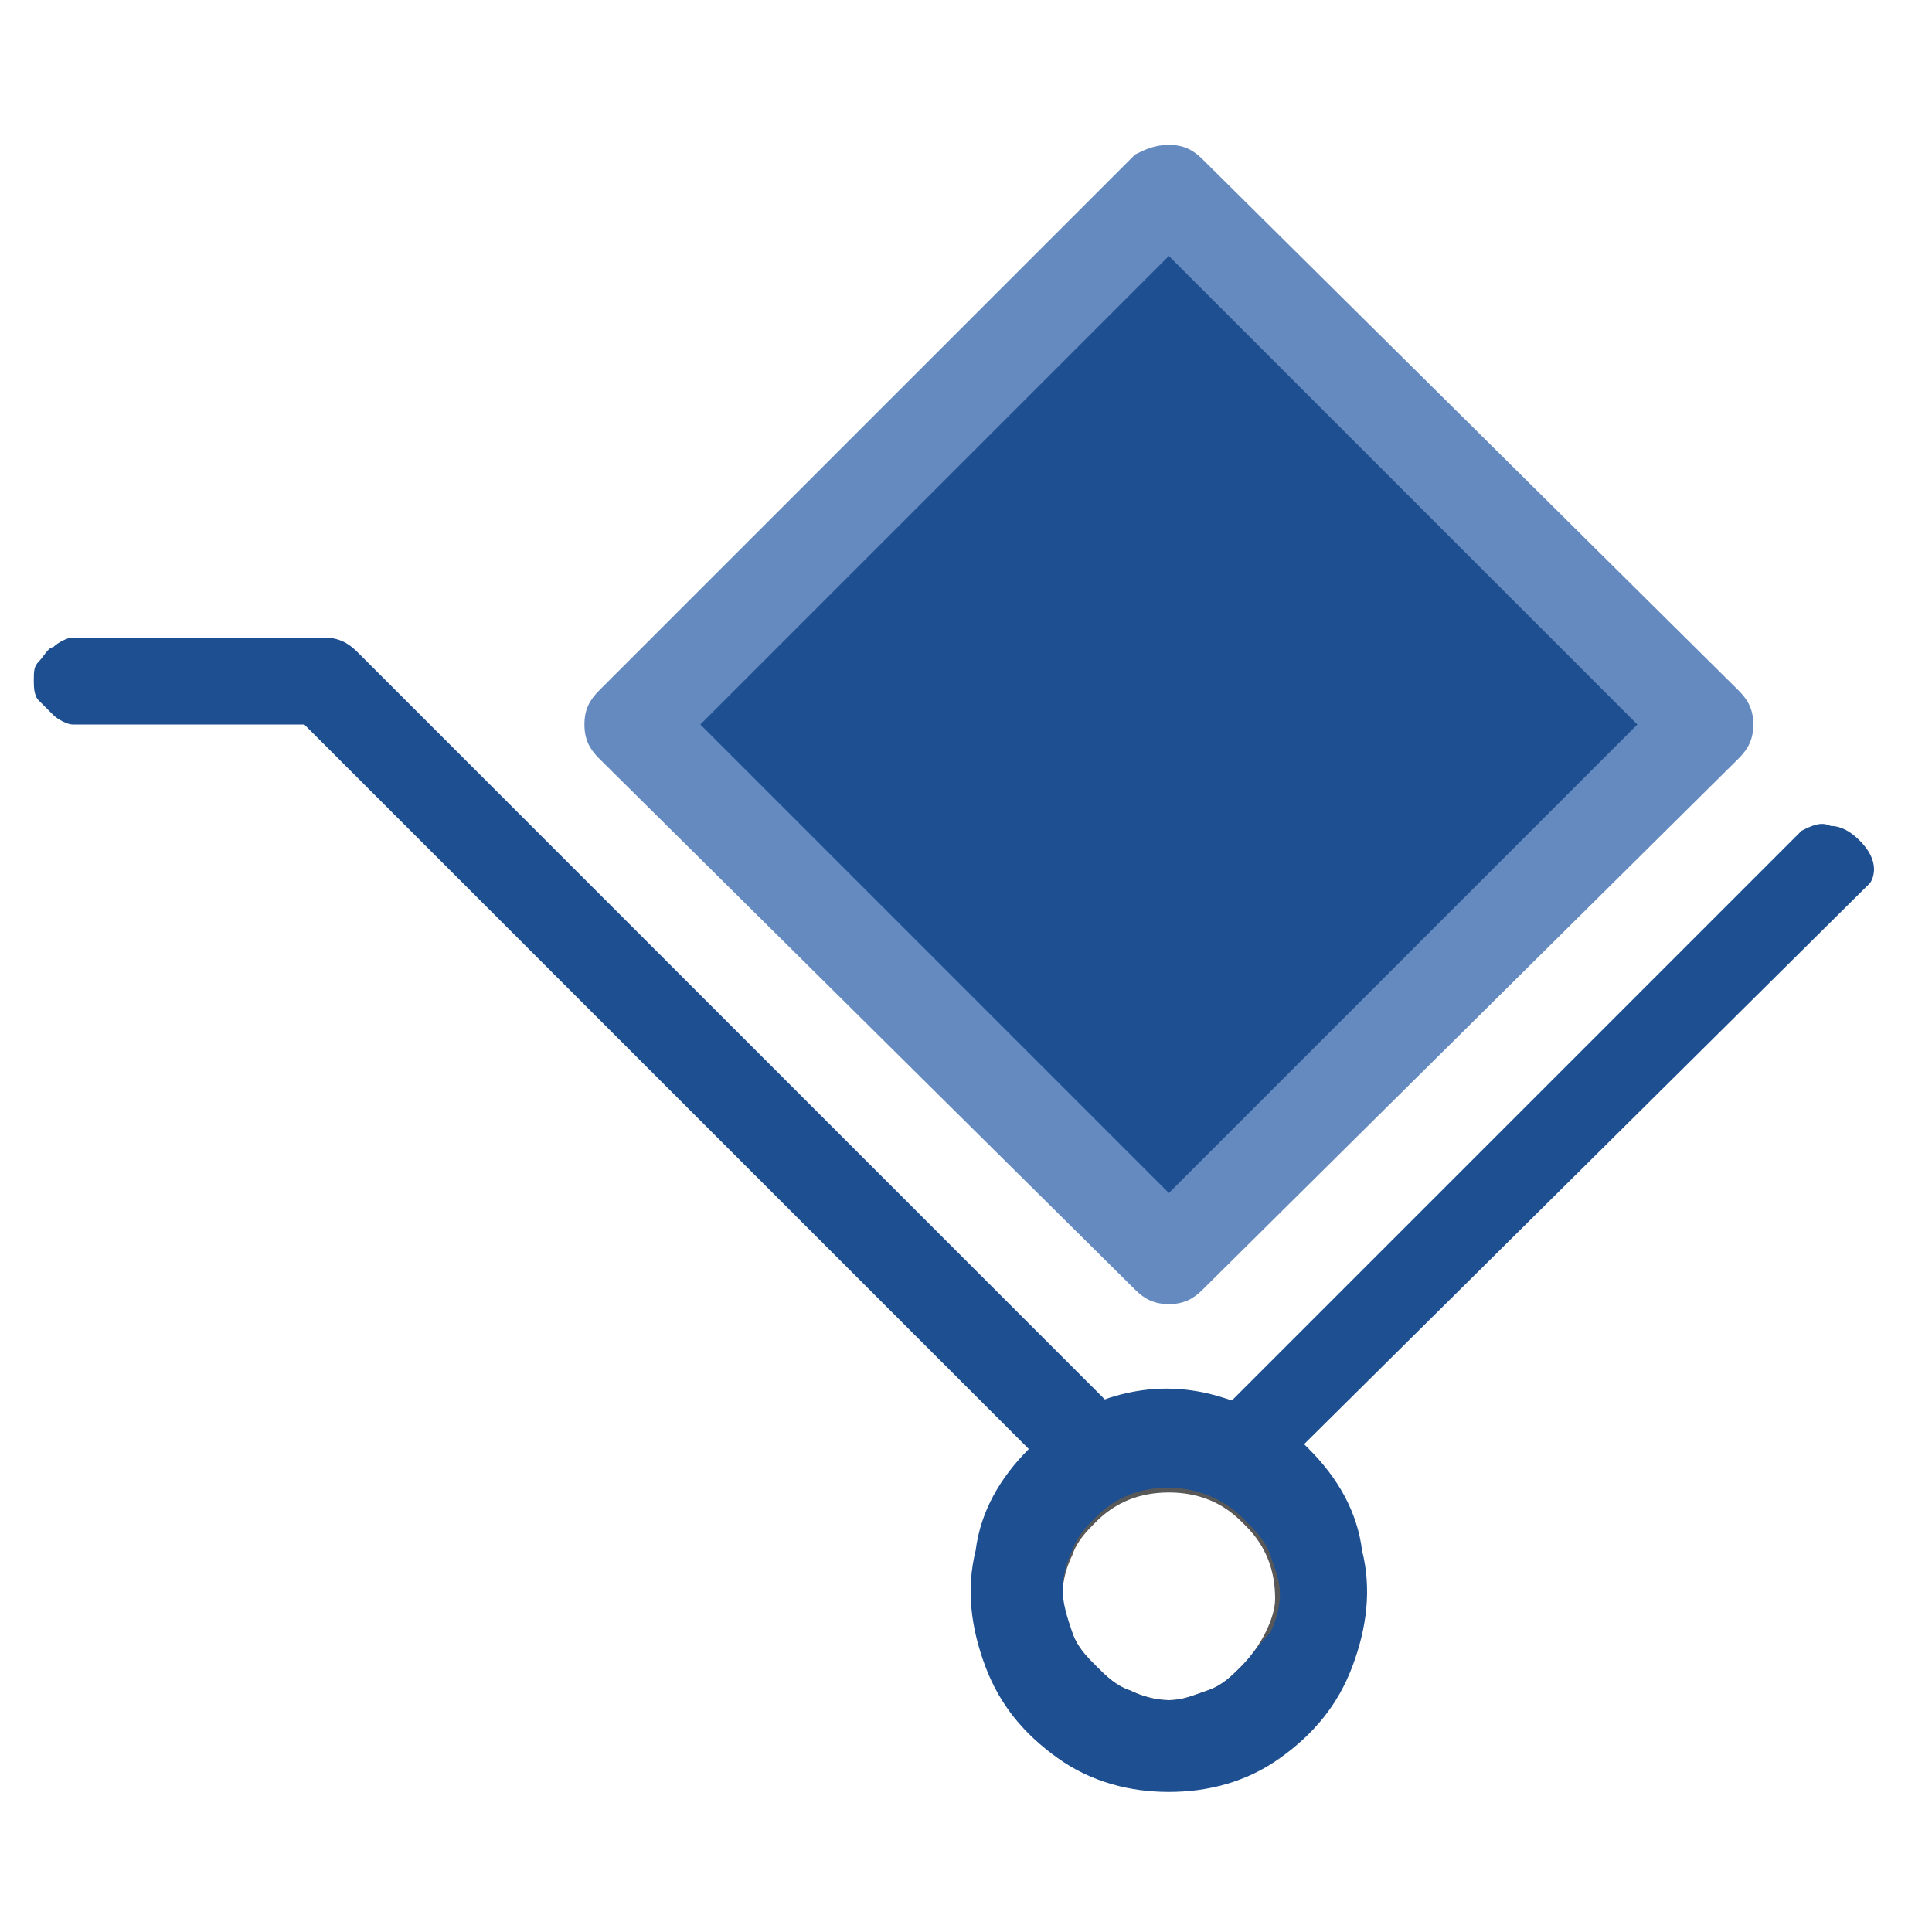 <?xml version="1.0" encoding="utf-8"?>
<!-- Generator: Adobe Illustrator 27.4.1, SVG Export Plug-In . SVG Version: 6.00 Build 0)  -->
<svg version="1.1" id="Camada_1" xmlns="http://www.w3.org/2000/svg" xmlns:xlink="http://www.w3.org/1999/xlink" x="0px" y="0px"
	 viewBox="0 0 40 40" style="enable-background:new 0 0 40 40;" xml:space="preserve">
<style type="text/css">
	.st0{fill:#1D4F91;}
	.st1{fill:#648ABF;}
	.st2{fill:#585858;}
</style>
<path class="st0" d="M24.2,3.9L13.1,15L24.2,26L35.3,15L24.2,3.9z"/>
<path class="st1" d="M24.2,27c-0.3,0-0.5-0.1-0.7-0.3l-11.1-11c-0.2-0.2-0.3-0.4-0.3-0.7c0-0.3,0.1-0.5,0.3-0.7L23.5,3.2
	C23.7,3.1,23.9,3,24.2,3c0.3,0,0.5,0.1,0.7,0.3L36,14.3c0.2,0.2,0.3,0.4,0.3,0.7c0,0.3-0.1,0.5-0.3,0.7L24.9,26.7
	C24.7,26.9,24.5,27,24.2,27z M14.5,15l9.7,9.7l9.7-9.7l-9.7-9.7L14.5,15z"/>
<path class="st0" d="M38.7,18.3L27,29.9l-1.4,1.4c-0.4-0.4-0.9-0.6-1.5-0.6c-0.5,0-1.1,0.2-1.5,0.6L22,30.7L21.3,30l-15-15H2
	c-0.1,0-0.3,0-0.5,0c-0.1,0-0.3-0.1-0.4-0.2c-0.1-0.1-0.2-0.2-0.3-0.3c-0.1-0.1-0.1-0.3-0.1-0.4c0-0.2,0-0.3,0.1-0.4
	c0.1-0.1,0.2-0.3,0.3-0.3c0.1-0.1,0.3-0.2,0.4-0.2c0.1,0,0.3,0,0.5,0h4.7c0.3,0,0.5,0.1,0.7,0.3l16.5,16.5l0.3,0.3l1.1-1.1l12-12
	c0.2-0.1,0.4-0.2,0.6-0.1c0.2,0,0.4,0.1,0.6,0.3c0.2,0.2,0.3,0.4,0.3,0.6C38.8,18,38.8,18.2,38.7,18.3L38.7,18.3z"/>
<path class="st2" d="M26.4,30.7l-0.1-0.1c-0.5-0.5-1.2-0.8-1.9-0.8c-0.2,0-0.3,0-0.5,0c-0.7,0.1-1.4,0.4-1.9,0.9
	c-0.4,0.4-0.7,1-0.9,1.6c-0.1,0.6-0.1,1.2,0.2,1.8c0.2,0.6,0.6,1.1,1.2,1.4c0.5,0.3,1.1,0.5,1.8,0.5c0.6,0,1.2-0.2,1.8-0.5
	c0.5-0.3,0.9-0.8,1.2-1.4c0.2-0.6,0.3-1.2,0.2-1.8C27.2,31.7,26.9,31.1,26.4,30.7L26.4,30.7z M25.7,34.5c-0.2,0.2-0.4,0.4-0.7,0.5
	c-0.3,0.1-0.5,0.2-0.8,0.2c-0.3,0-0.6-0.1-0.8-0.2c-0.3-0.1-0.5-0.3-0.7-0.5c-0.2-0.2-0.4-0.4-0.5-0.7c-0.1-0.3-0.2-0.5-0.2-0.8
	s0.1-0.6,0.2-0.8c0.1-0.3,0.3-0.5,0.5-0.7c0.4-0.4,0.9-0.6,1.5-0.6s1.1,0.2,1.5,0.6l0.1,0.1c0.4,0.4,0.6,0.9,0.6,1.5
	C26.4,33.5,26.1,34.1,25.7,34.5z"/>
<path class="st0" d="M27.1,30L27,29.9c-0.5-0.5-1.1-0.8-1.8-1c-0.7-0.2-1.4-0.2-2.1,0c-0.7,0.2-1.3,0.6-1.8,1.1
	c-0.6,0.6-1,1.3-1.1,2.1c-0.2,0.8-0.1,1.6,0.2,2.4c0.3,0.8,0.8,1.4,1.5,1.9c0.7,0.5,1.5,0.7,2.3,0.7c0.8,0,1.6-0.2,2.3-0.7
	c0.7-0.5,1.2-1.1,1.5-1.9c0.3-0.8,0.4-1.6,0.2-2.4C28.1,31.3,27.7,30.6,27.1,30L27.1,30z M25.7,34.5c-0.2,0.2-0.4,0.4-0.7,0.5
	c-0.3,0.1-0.5,0.2-0.8,0.2c-0.3,0-0.6-0.1-0.8-0.2c-0.3-0.1-0.5-0.3-0.7-0.5c-0.2-0.2-0.4-0.4-0.5-0.7S22,33.2,22,32.9
	c0-0.3,0.1-0.6,0.2-0.8c0.1-0.3,0.3-0.5,0.5-0.7c0.4-0.4,0.9-0.6,1.5-0.6c0.5,0,1.1,0.2,1.5,0.6l0.1,0.1c0.2,0.2,0.4,0.4,0.5,0.7
	c0.1,0.3,0.2,0.5,0.2,0.8c0,0.3-0.1,0.6-0.2,0.8C26.1,34,25.9,34.3,25.7,34.5L25.7,34.5z"/>
</svg>
